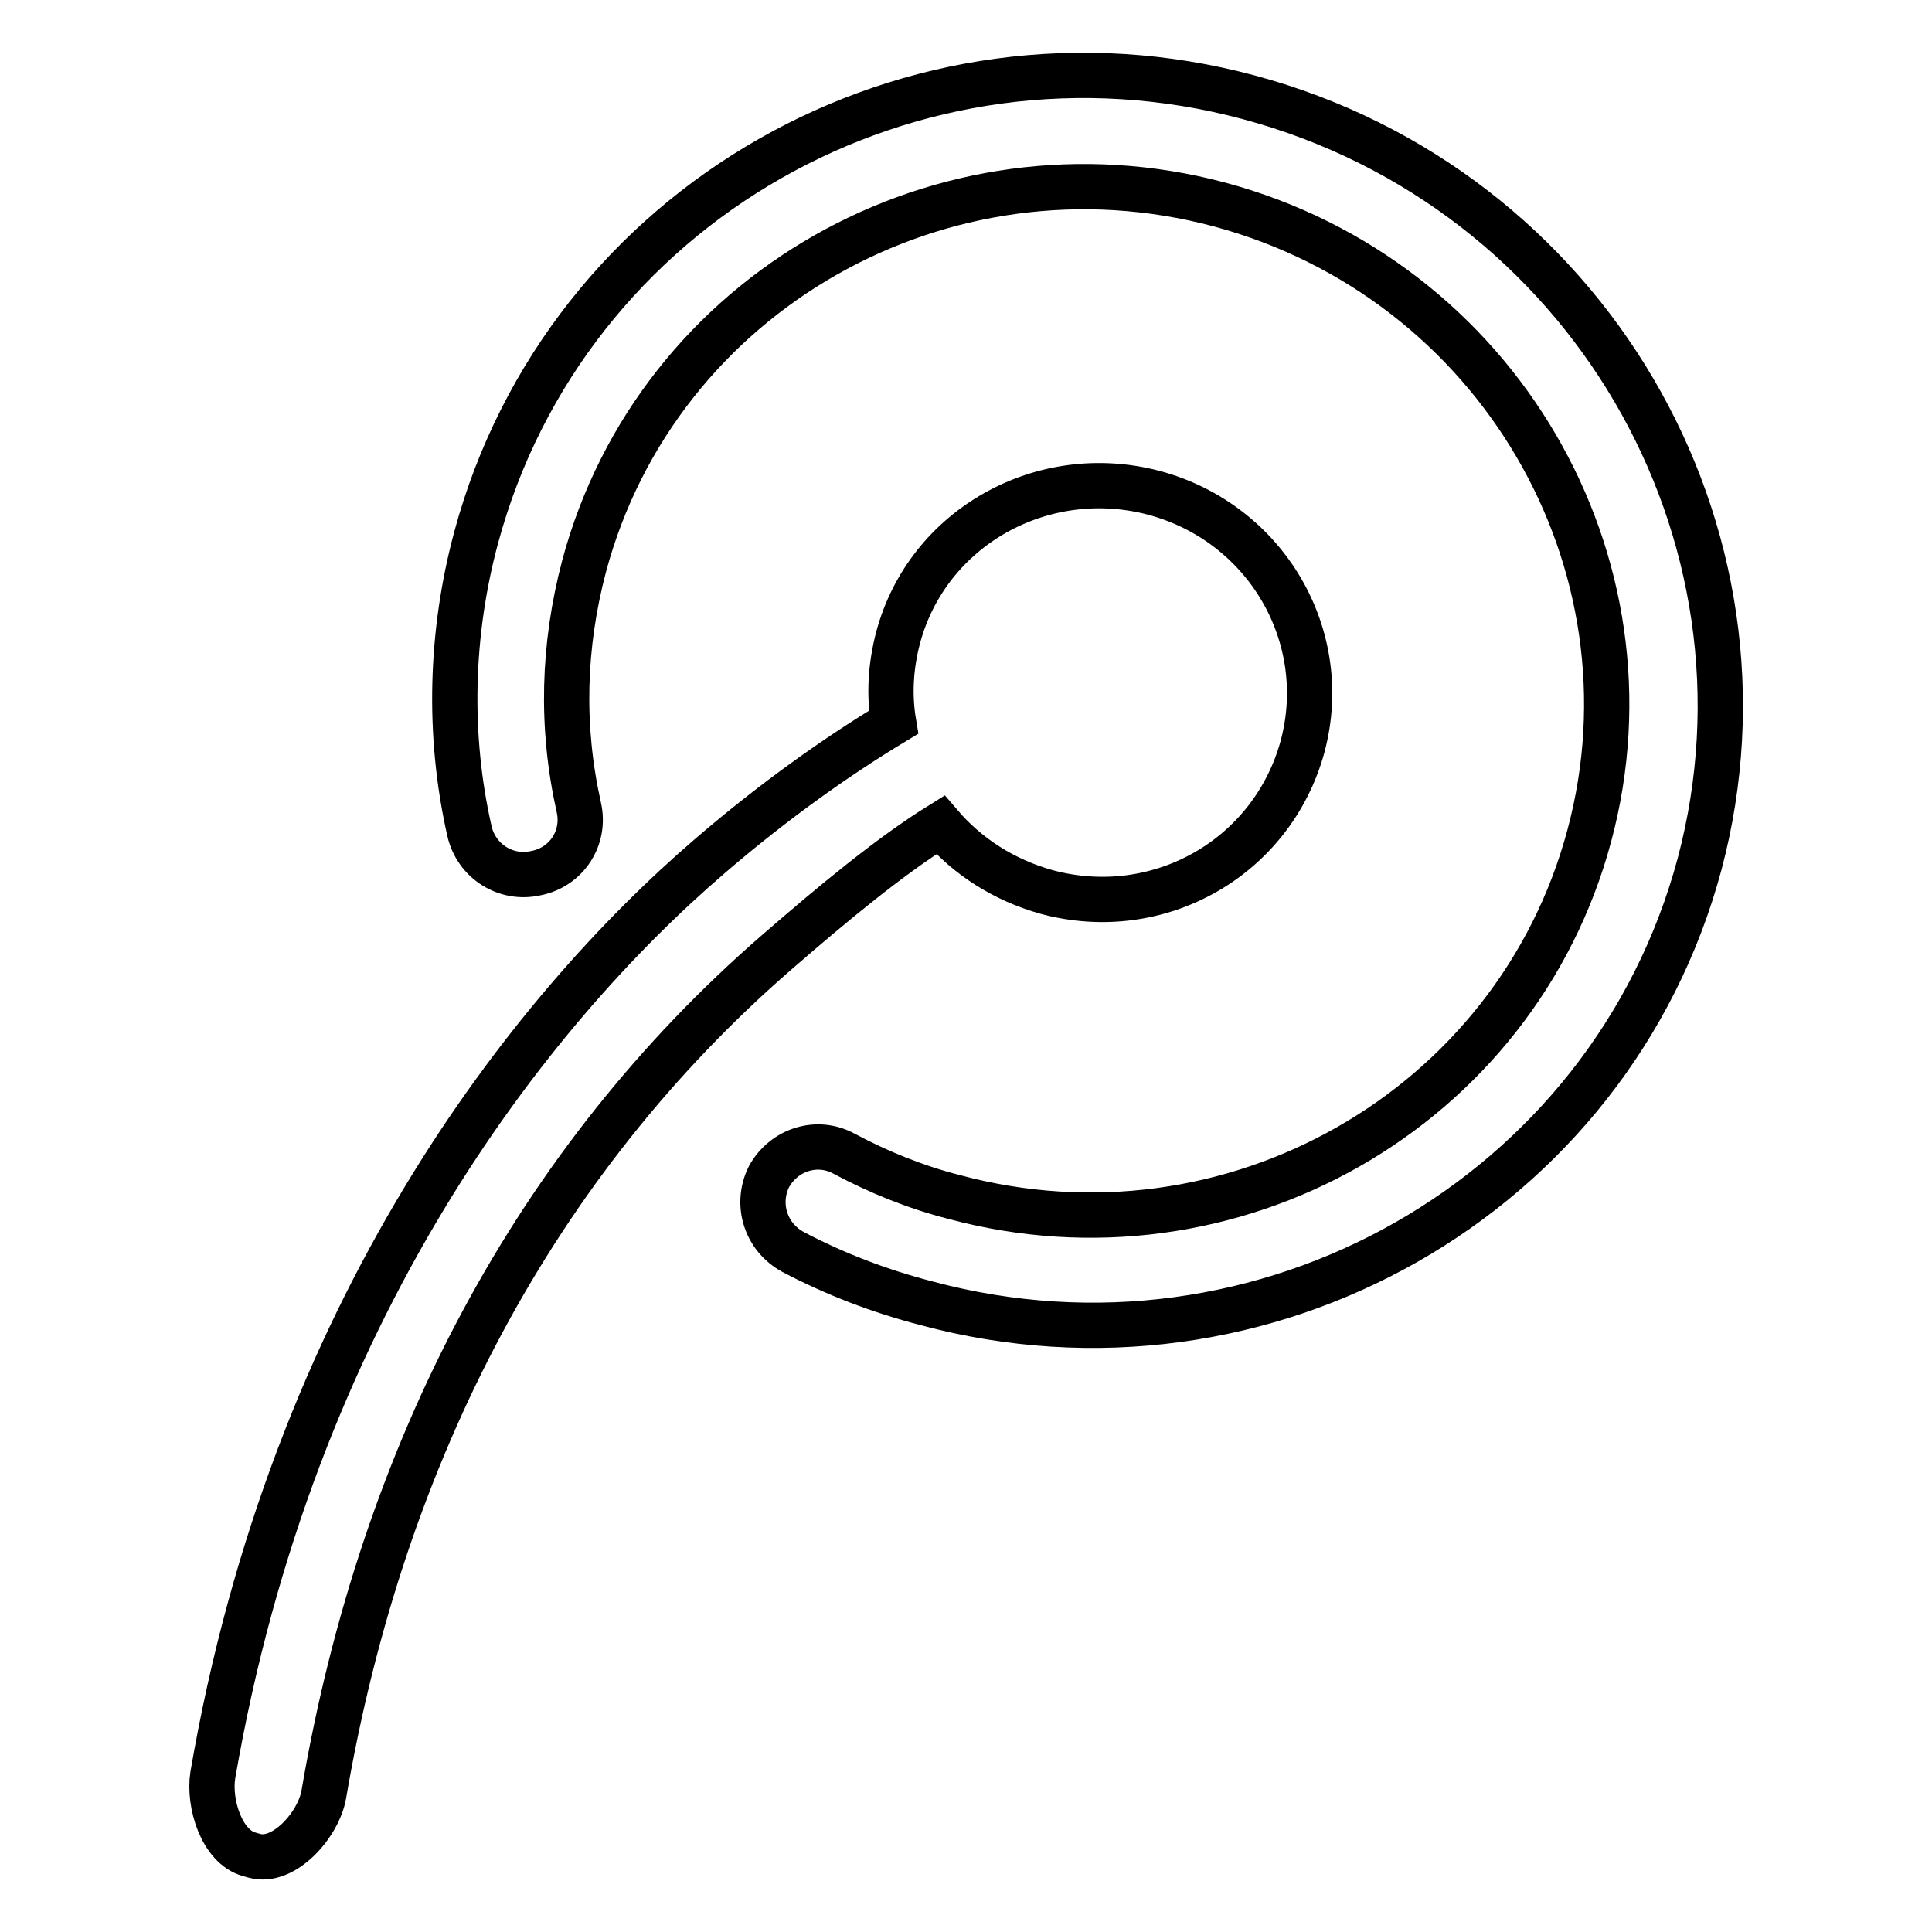 <?xml version="1.0" encoding="utf-8"?>
<!-- Svg Vector Icons : http://www.onlinewebfonts.com/icon -->
<!DOCTYPE svg PUBLIC "-//W3C//DTD SVG 1.1//EN" "http://www.w3.org/Graphics/SVG/1.1/DTD/svg11.dtd">
<svg version="1.1" xmlns="http://www.w3.org/2000/svg" xmlns:xlink="http://www.w3.org/1999/xlink" x="0px" y="0px" viewBox="0 0 256 256" enable-background="new 0 0 256 256" xml:space="preserve">
<g><g><path stroke-width="6" fill-opacity="0" stroke="#000000"  d="M165.5,12.9C120.9,0.9,75,27.1,63.1,71.2c-3.4,12.6-3.8,26.1-0.9,38.9c0.9,4,4.8,6.5,8.8,5.6c4.1-0.8,6.6-4.7,5.7-8.7c-2.4-10.7-2.1-21.4,0.7-32c9.7-36.2,47.5-57.7,84.2-47.9c36.8,9.9,58.7,47.4,49,83.6c-9.7,36.3-47.5,57.8-84.2,47.9c-5.1-1.3-10-3.3-14.5-5.7c-3.6-2-8-0.6-10,3c-1.8,3.6-0.5,8,3.2,10c5.5,2.9,11.5,5.2,17.7,6.8c44.7,12,90.6-14.2,102.4-58.2C236.9,70.5,210.2,24.9,165.5,12.9L165.5,12.9z M124.6,109.3c3.6,4.2,8.4,7.3,14.1,8.9c14.9,4,29.9-4.6,33.9-19.3c3.9-14.6-4.8-29.6-19.7-33.6c-14.8-3.9-30,4.6-33.9,19.2c-1,3.8-1.2,7.6-0.6,11.2c-7.3,4.4-15.7,10.3-24.3,17.7C70.1,134,38.8,173.6,28.2,235.2c-0.6,3.8,1.2,9.5,4.8,10.5l0.7,0.2c3.9,1.1,8.5-4.1,9.2-8.1c7.8-45.7,28.2-84,60-111.6C110.5,119.6,118,113.4,124.6,109.3L124.6,109.3z"/></g></g>
</svg>